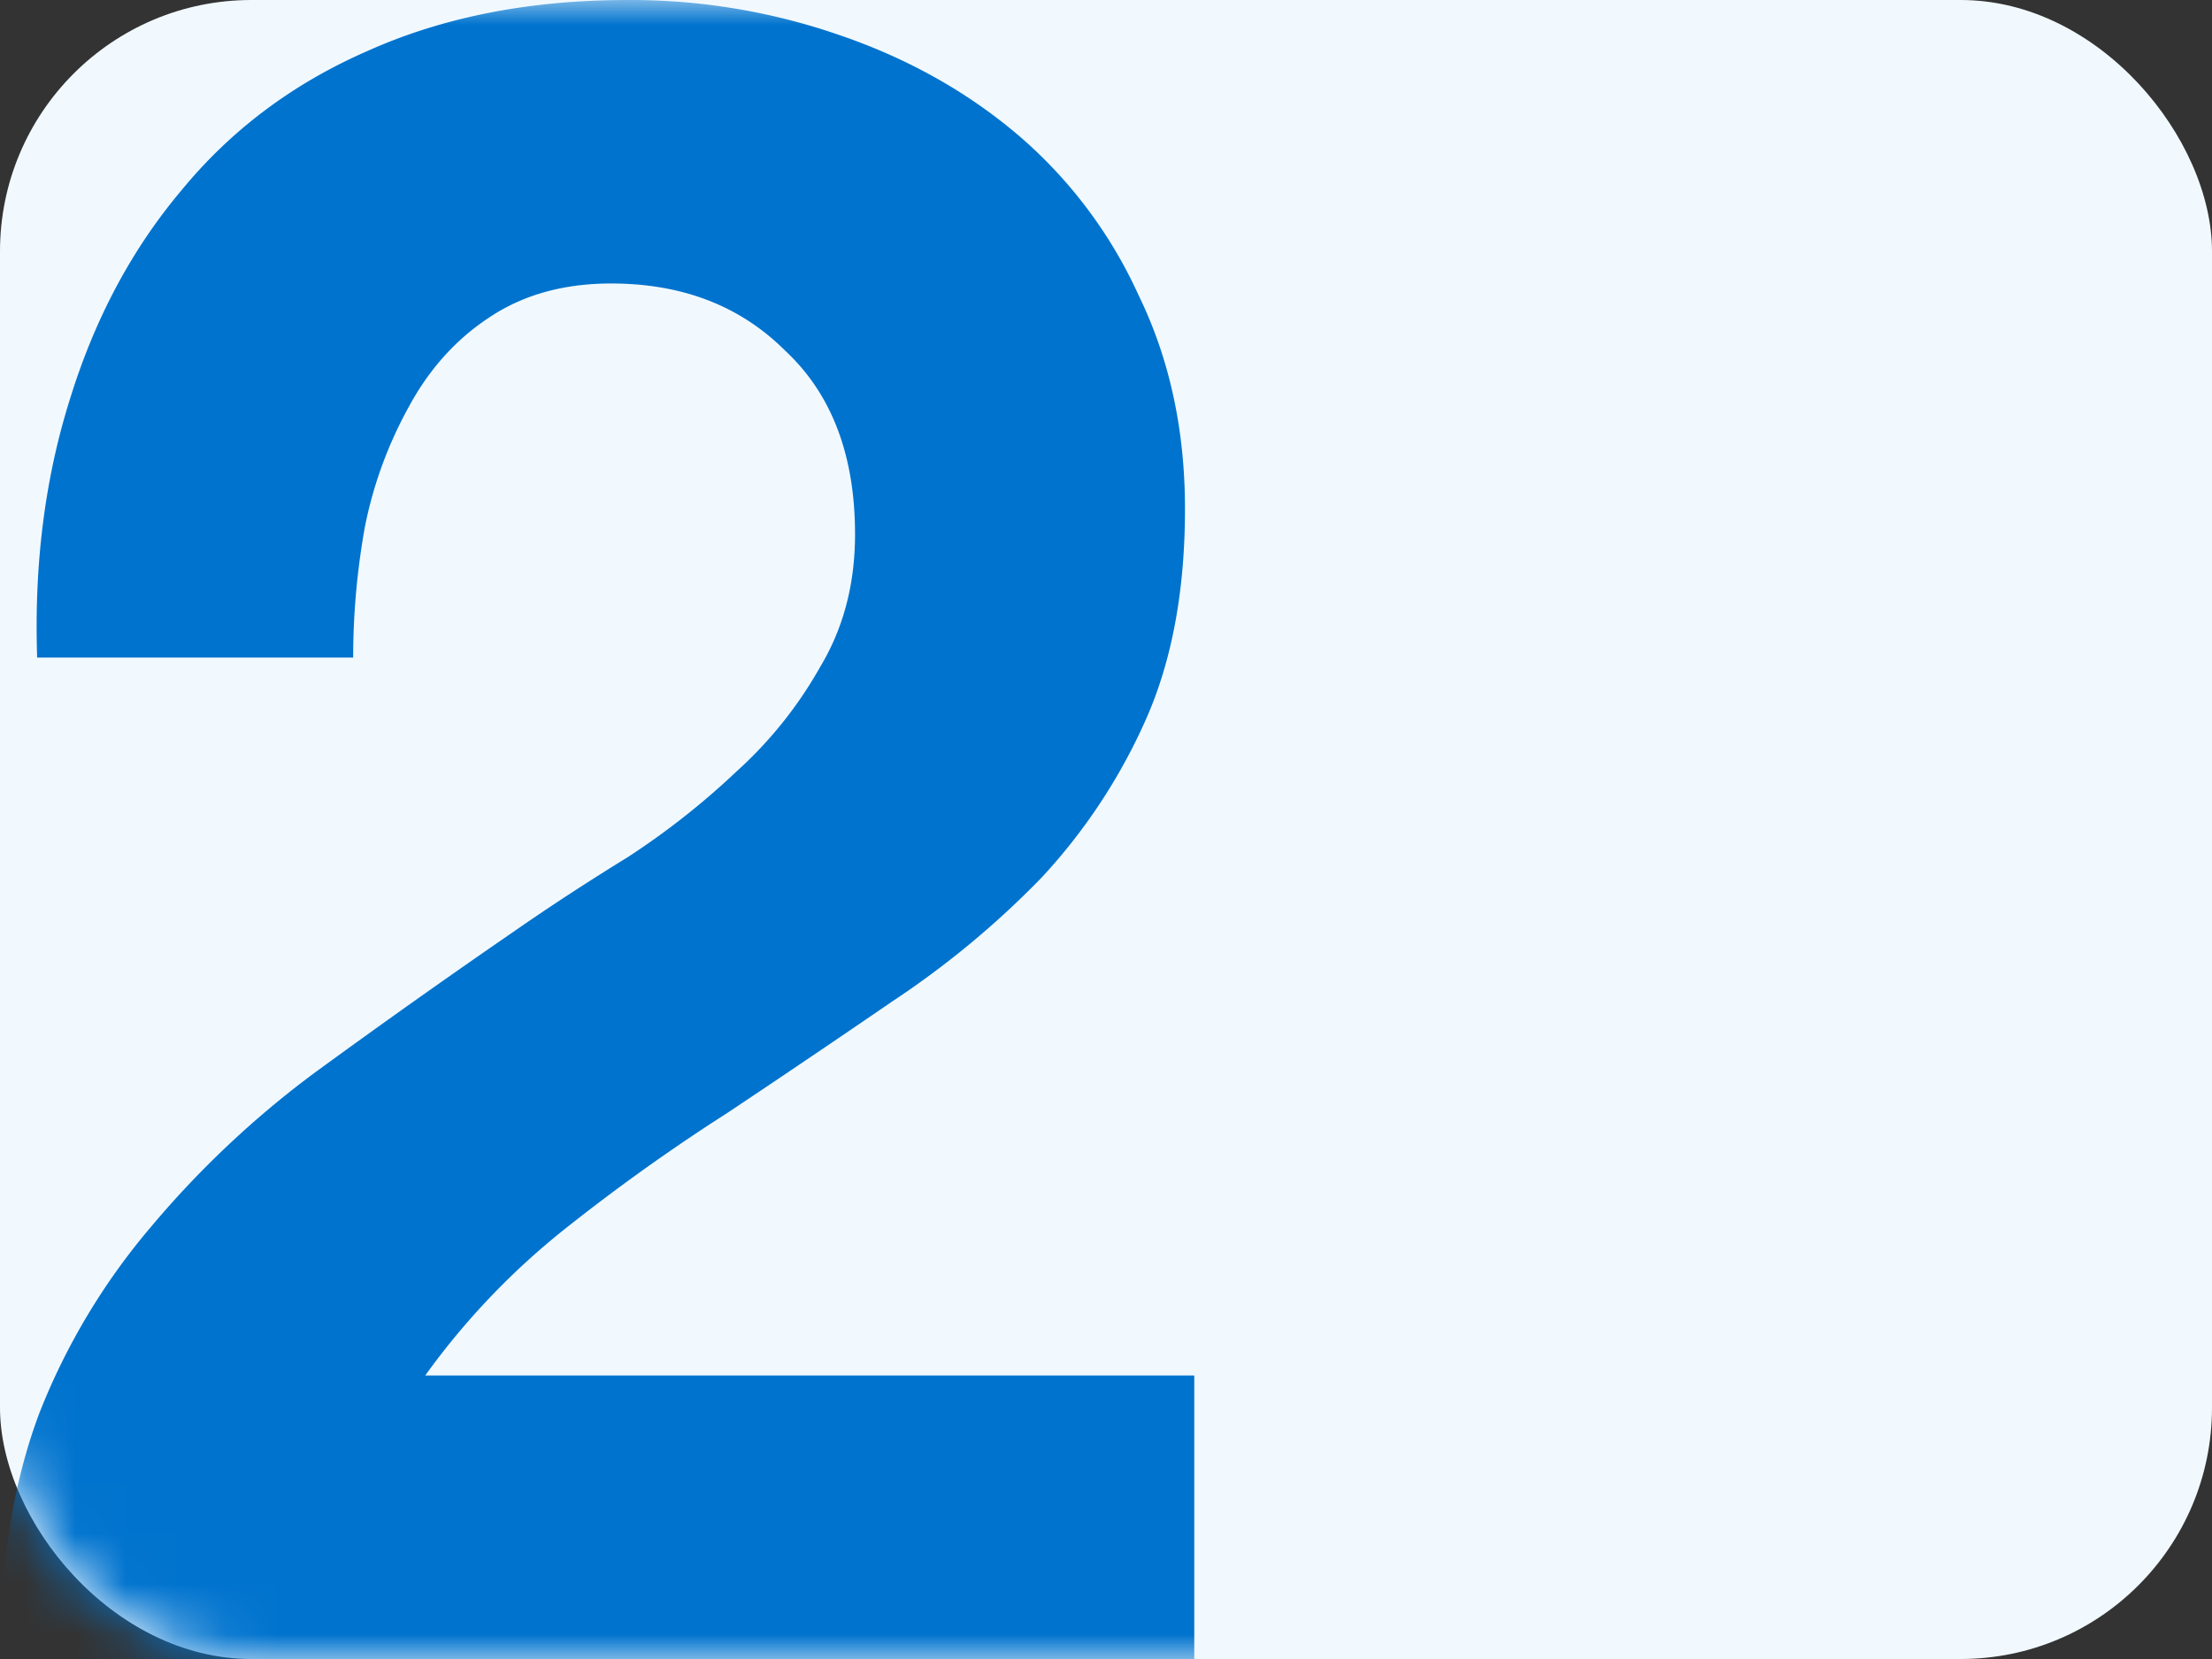 <svg xmlns="http://www.w3.org/2000/svg" width="44" height="33" fill="none" viewBox="0 0 44 33"><rect x="0" y="0" width="44" height="33" fill="#333333" stroke="none"/><rect width="44" height="33" fill="#F1F9FF" rx="5"/><mask id="a" width="44" height="33" x="0" y="0" maskUnits="userSpaceOnUse" style="mask-type:alpha"><rect width="44" height="33" fill="#F1F9FF" rx="5"/></mask><g mask="url(#a)"><path fill="#0073CE" d="M.74 13.08h6.285c0-.863.077-1.726.231-2.588a8.247 8.247 0 0 1 .878-2.404c.401-.74.925-1.325 1.572-1.756.678-.462 1.494-.693 2.45-.693 1.417 0 2.572.446 3.466 1.34.924.863 1.386 2.08 1.386 3.651 0 .986-.23 1.864-.693 2.635a8.243 8.243 0 0 1-1.664 2.08 15.198 15.198 0 0 1-2.172 1.71c-.801.493-1.556.986-2.265 1.479a171.637 171.637 0 0 0-3.975 2.819 19.114 19.114 0 0 0-3.235 3.05 13.119 13.119 0 0 0-2.218 3.698C.262 29.487 0 31.12 0 33h23.756v-5.639H8.458a14.646 14.646 0 0 1 2.773-2.911 38.69 38.69 0 0 1 3.235-2.311c1.11-.74 2.204-1.48 3.282-2.219a17.875 17.875 0 0 0 2.958-2.45 11.387 11.387 0 0 0 2.08-3.142c.523-1.171.785-2.573.785-4.206 0-1.572-.308-2.989-.924-4.252a9.187 9.187 0 0 0-2.403-3.19c-1.017-.862-2.203-1.525-3.56-1.987A12.678 12.678 0 0 0 12.48 0c-1.941 0-3.667.339-5.176 1.017-1.48.647-2.712 1.571-3.698 2.773-.986 1.17-1.725 2.557-2.218 4.16C.894 9.52.677 11.23.739 13.08Z"/></g></svg>